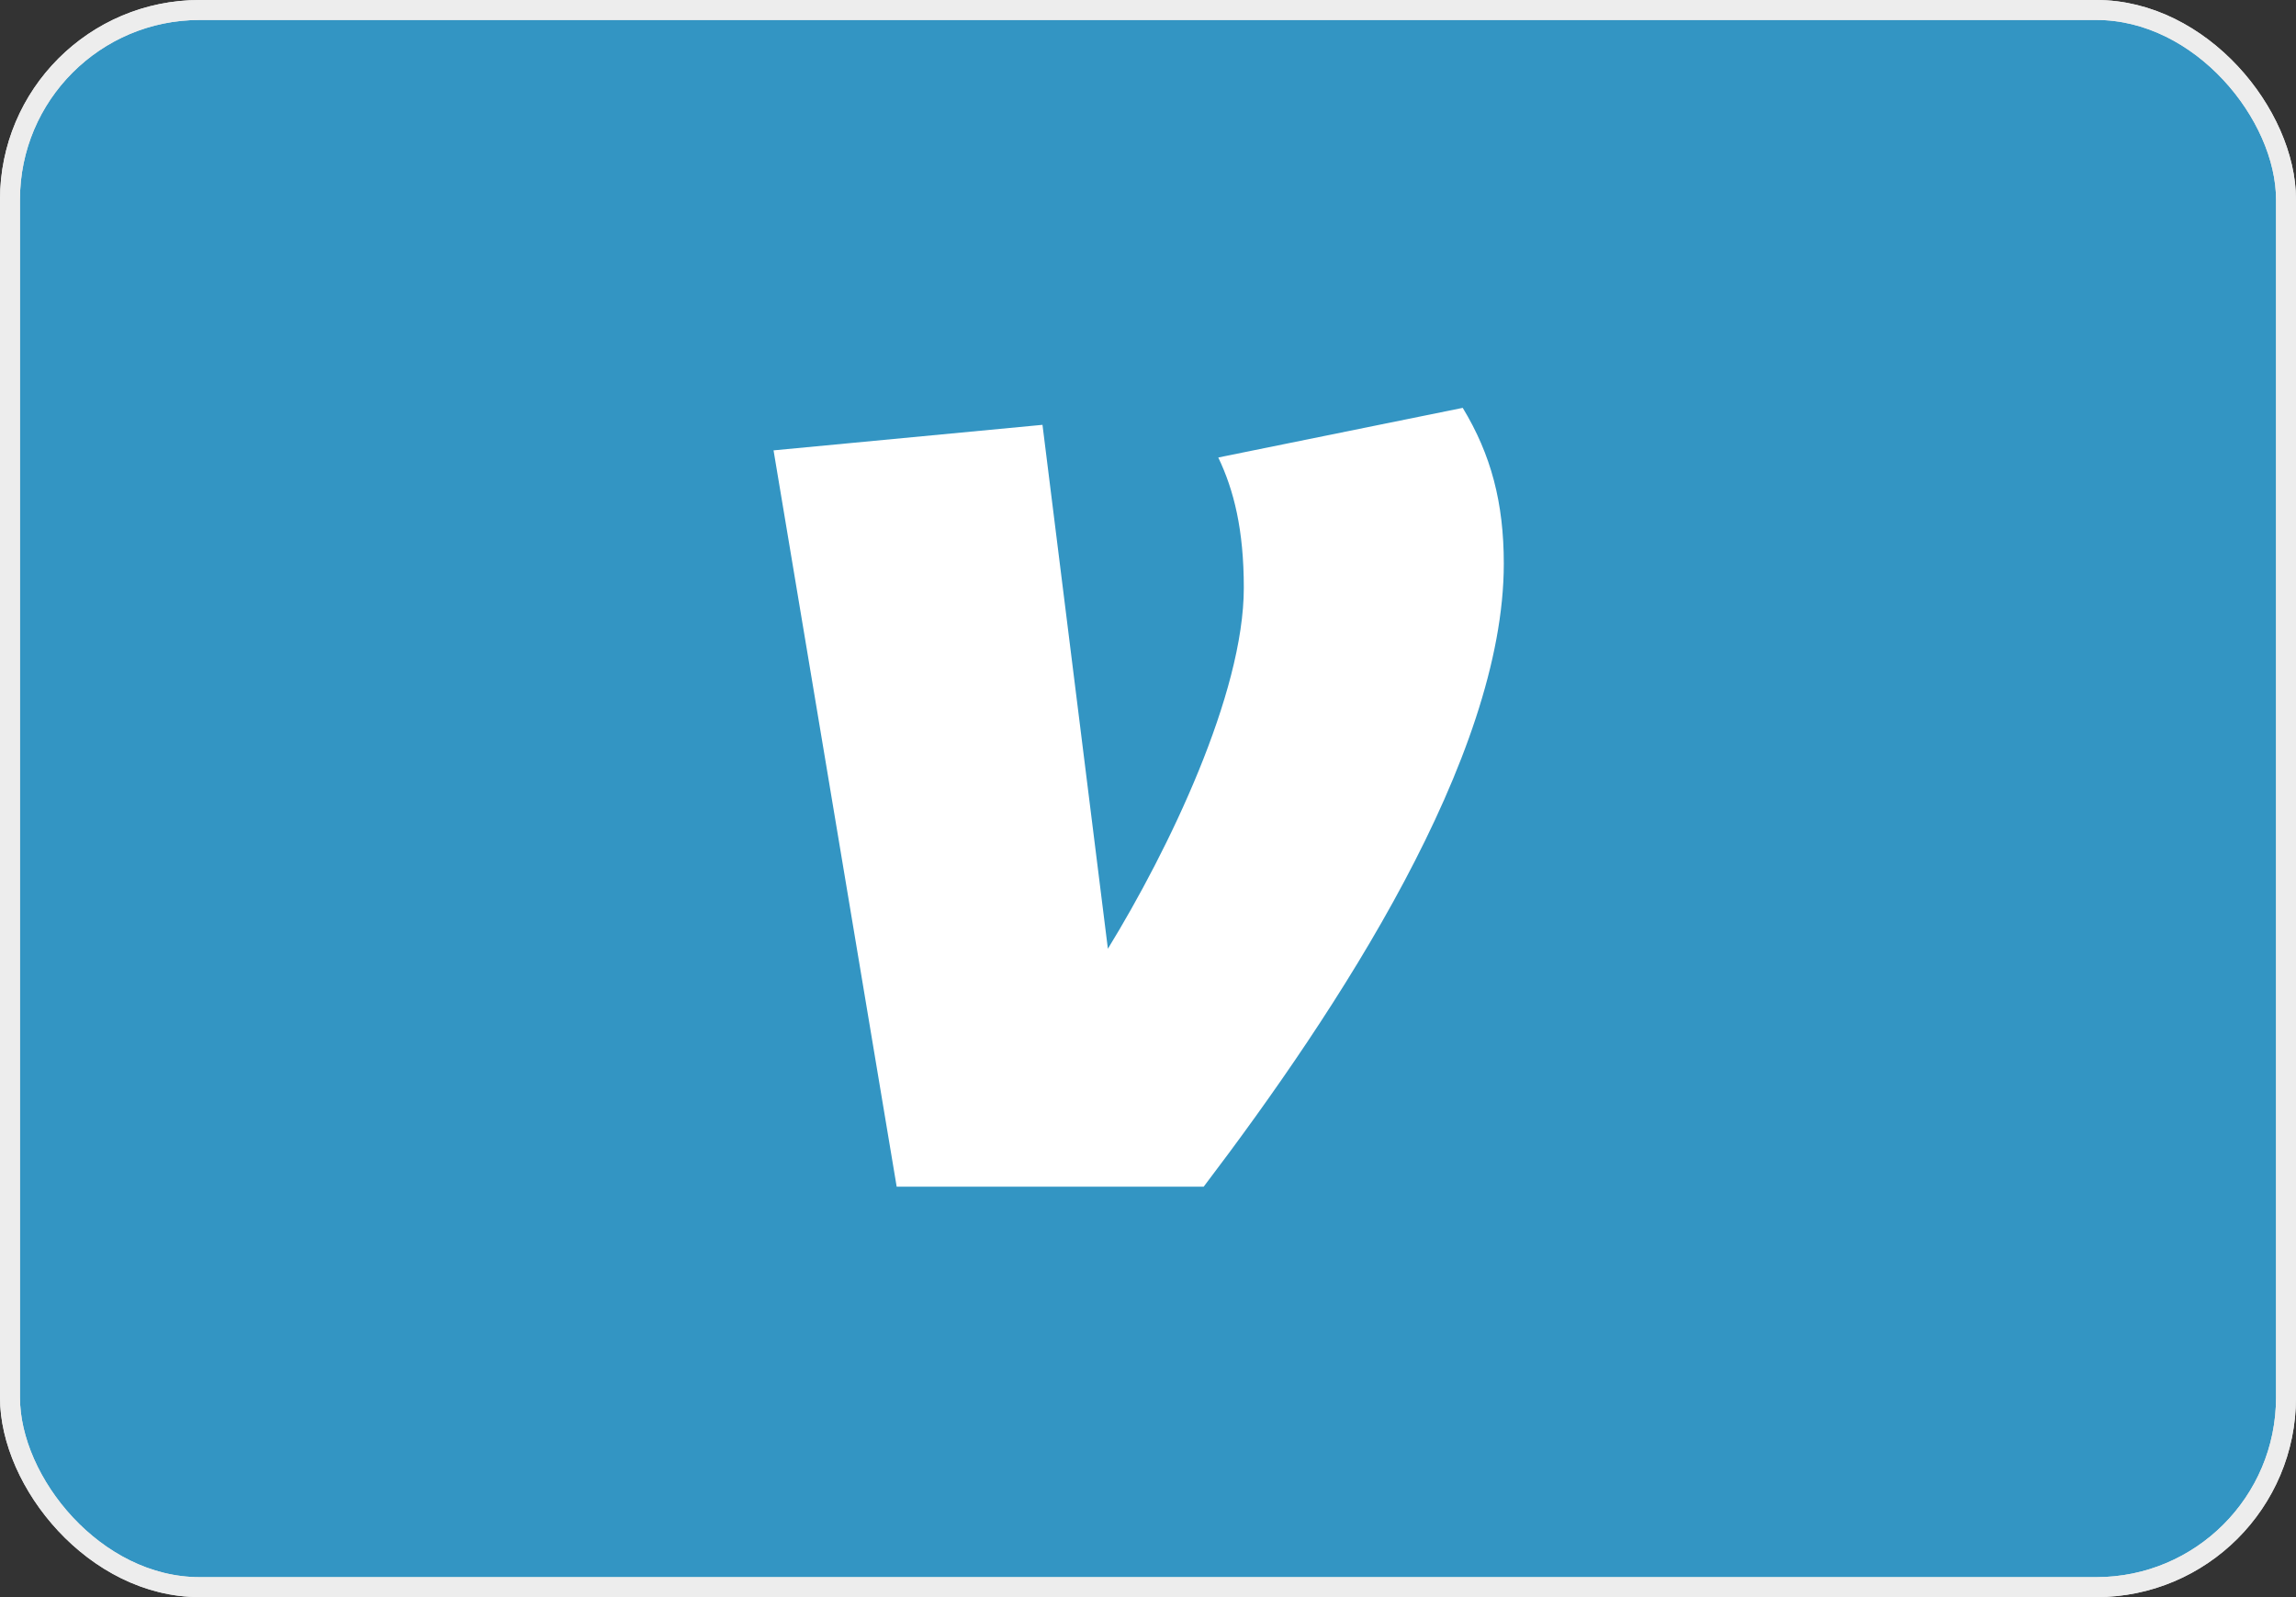 <svg width="115" height="80" viewBox="0 0 115 80" fill="none" xmlns="http://www.w3.org/2000/svg">
<rect x="0" y="0" width="115" height="80" fill="#333333" stroke="none"/>
<rect x="0.5" y="0.5" width="114" height="79" rx="9.5" fill="#3395C3"/>
<rect x="0.5" y="0.5" width="114" height="79" rx="9.5" stroke="#E8E8E8"/>
<rect x="0.5" y="0.5" width="114" height="79" rx="9.5" stroke="#EDEDED"/>
<path d="M31.802 7H82.198C82.325 7 82.452 7.003 82.58 7.009C82.707 7.015 82.835 7.025 82.962 7.038C83.089 7.05 83.216 7.065 83.342 7.084C83.468 7.104 83.594 7.125 83.719 7.15C83.845 7.175 83.969 7.203 84.093 7.234C84.217 7.265 84.34 7.299 84.462 7.336C84.584 7.373 84.705 7.413 84.826 7.456C84.946 7.499 85.065 7.545 85.183 7.594C85.301 7.643 85.418 7.695 85.533 7.749C85.649 7.804 85.763 7.861 85.875 7.921C85.988 7.981 86.099 8.044 86.209 8.11C86.318 8.176 86.426 8.244 86.532 8.315C86.638 8.386 86.743 8.459 86.846 8.535C86.948 8.612 87.048 8.69 87.147 8.771C87.246 8.852 87.343 8.935 87.437 9.021C87.532 9.107 87.624 9.195 87.715 9.285C87.805 9.376 87.893 9.468 87.979 9.563C88.064 9.657 88.148 9.754 88.229 9.853C88.31 9.951 88.388 10.052 88.464 10.155C88.54 10.257 88.614 10.362 88.685 10.468C88.756 10.574 88.825 10.682 88.89 10.791C88.956 10.901 89.019 11.012 89.079 11.125C89.139 11.237 89.196 11.351 89.251 11.467C89.305 11.582 89.357 11.699 89.406 11.816C89.454 11.935 89.501 12.054 89.543 12.174C89.587 12.294 89.627 12.416 89.664 12.538C89.701 12.66 89.735 12.783 89.766 12.907C89.797 13.03 89.825 13.155 89.85 13.28C89.875 13.406 89.897 13.531 89.916 13.658C89.934 13.784 89.95 13.911 89.962 14.038C89.975 14.165 89.984 14.292 89.991 14.42C89.997 14.547 90 14.675 90 14.803V65.198C90 65.325 89.997 65.452 89.991 65.58C89.984 65.707 89.975 65.835 89.962 65.962C89.95 66.089 89.934 66.216 89.916 66.342C89.897 66.468 89.875 66.594 89.85 66.719C89.825 66.845 89.797 66.969 89.766 67.093C89.735 67.217 89.701 67.34 89.664 67.462C89.627 67.584 89.586 67.705 89.543 67.826C89.501 67.946 89.455 68.065 89.406 68.183C89.357 68.301 89.305 68.418 89.251 68.533C89.196 68.649 89.139 68.763 89.079 68.875C89.019 68.988 88.956 69.099 88.89 69.209C88.824 69.318 88.756 69.426 88.685 69.532C88.614 69.638 88.54 69.743 88.464 69.846C88.388 69.948 88.31 70.048 88.229 70.147C88.148 70.246 88.064 70.343 87.979 70.437C87.893 70.532 87.805 70.624 87.715 70.715C87.624 70.805 87.532 70.893 87.437 70.979C87.343 71.064 87.246 71.148 87.147 71.229C87.049 71.31 86.948 71.388 86.846 71.464C86.743 71.54 86.638 71.614 86.532 71.685C86.426 71.756 86.318 71.825 86.209 71.89C86.099 71.956 85.988 72.019 85.875 72.079C85.763 72.139 85.649 72.196 85.533 72.251C85.418 72.305 85.301 72.357 85.183 72.406C85.065 72.454 84.946 72.501 84.826 72.543C84.705 72.587 84.584 72.627 84.462 72.664C84.34 72.701 84.217 72.735 84.093 72.766C83.969 72.797 83.845 72.825 83.719 72.85C83.594 72.875 83.468 72.897 83.342 72.916C83.216 72.934 83.089 72.95 82.962 72.962C82.835 72.975 82.707 72.984 82.58 72.991C82.452 72.997 82.325 73 82.198 73H31.802C31.675 73 31.547 72.997 31.42 72.991C31.292 72.984 31.165 72.975 31.038 72.962C30.911 72.95 30.784 72.934 30.658 72.916C30.532 72.897 30.406 72.875 30.28 72.85C30.155 72.825 30.03 72.797 29.907 72.766C29.783 72.735 29.66 72.701 29.538 72.664C29.416 72.627 29.294 72.586 29.174 72.543C29.054 72.501 28.935 72.455 28.817 72.406C28.699 72.357 28.582 72.305 28.467 72.251C28.351 72.196 28.237 72.139 28.125 72.079C28.012 72.019 27.901 71.956 27.791 71.89C27.682 71.824 27.574 71.756 27.468 71.685C27.362 71.614 27.257 71.54 27.155 71.464C27.052 71.388 26.951 71.31 26.853 71.229C26.754 71.148 26.657 71.064 26.563 70.979C26.468 70.893 26.375 70.805 26.285 70.715C26.195 70.624 26.107 70.532 26.021 70.437C25.935 70.343 25.852 70.246 25.771 70.147C25.69 70.049 25.611 69.948 25.535 69.846C25.459 69.743 25.386 69.638 25.315 69.532C25.244 69.426 25.175 69.318 25.11 69.209C25.044 69.099 24.981 68.988 24.921 68.875C24.861 68.763 24.803 68.649 24.749 68.533C24.695 68.418 24.643 68.301 24.594 68.183C24.545 68.065 24.499 67.946 24.456 67.826C24.413 67.705 24.373 67.584 24.336 67.462C24.299 67.34 24.265 67.217 24.234 67.093C24.203 66.969 24.175 66.845 24.15 66.719C24.125 66.594 24.104 66.468 24.084 66.342C24.066 66.216 24.05 66.089 24.038 65.962C24.025 65.835 24.015 65.707 24.009 65.58C24.003 65.452 24 65.325 24 65.198V14.802C24 14.675 24.003 14.547 24.009 14.419C24.015 14.292 24.025 14.165 24.038 14.037C24.05 13.91 24.066 13.784 24.084 13.657C24.104 13.531 24.125 13.405 24.15 13.28C24.175 13.155 24.203 13.03 24.234 12.906C24.265 12.783 24.299 12.66 24.336 12.537C24.373 12.415 24.413 12.294 24.456 12.174C24.499 12.054 24.545 11.935 24.594 11.816C24.643 11.698 24.695 11.582 24.749 11.466C24.804 11.351 24.861 11.237 24.921 11.124C24.981 11.012 25.044 10.901 25.11 10.791C25.176 10.682 25.244 10.574 25.315 10.468C25.386 10.361 25.459 10.257 25.535 10.155C25.611 10.052 25.69 9.951 25.771 9.852C25.852 9.754 25.935 9.657 26.021 9.562C26.107 9.468 26.195 9.375 26.285 9.285C26.375 9.195 26.468 9.107 26.563 9.021C26.657 8.935 26.754 8.852 26.853 8.771C26.951 8.69 27.052 8.611 27.155 8.535C27.257 8.459 27.362 8.385 27.468 8.315C27.574 8.244 27.682 8.175 27.791 8.11C27.901 8.044 28.012 7.981 28.125 7.921C28.237 7.861 28.351 7.803 28.467 7.749C28.582 7.694 28.699 7.643 28.817 7.594C28.935 7.545 29.053 7.499 29.174 7.456C29.294 7.413 29.416 7.373 29.538 7.336C29.66 7.299 29.783 7.265 29.907 7.234C30.03 7.203 30.155 7.175 30.28 7.15C30.406 7.125 30.532 7.103 30.658 7.084C30.784 7.066 30.911 7.05 31.038 7.038C31.165 7.025 31.292 7.015 31.42 7.009C31.547 7.003 31.675 7 31.802 7Z" fill="#3395C3"/>
<path d="M73.264 20.43C74.684 22.77 75.321 25.184 75.321 28.232C75.321 37.953 67.024 50.577 60.289 59.441H44.912L38.745 22.559L52.215 21.28L55.491 47.523C58.535 42.558 62.299 34.755 62.299 29.439C62.299 26.527 61.8 24.547 61.02 22.916L73.264 20.43Z" fill="white"/>
</svg>
